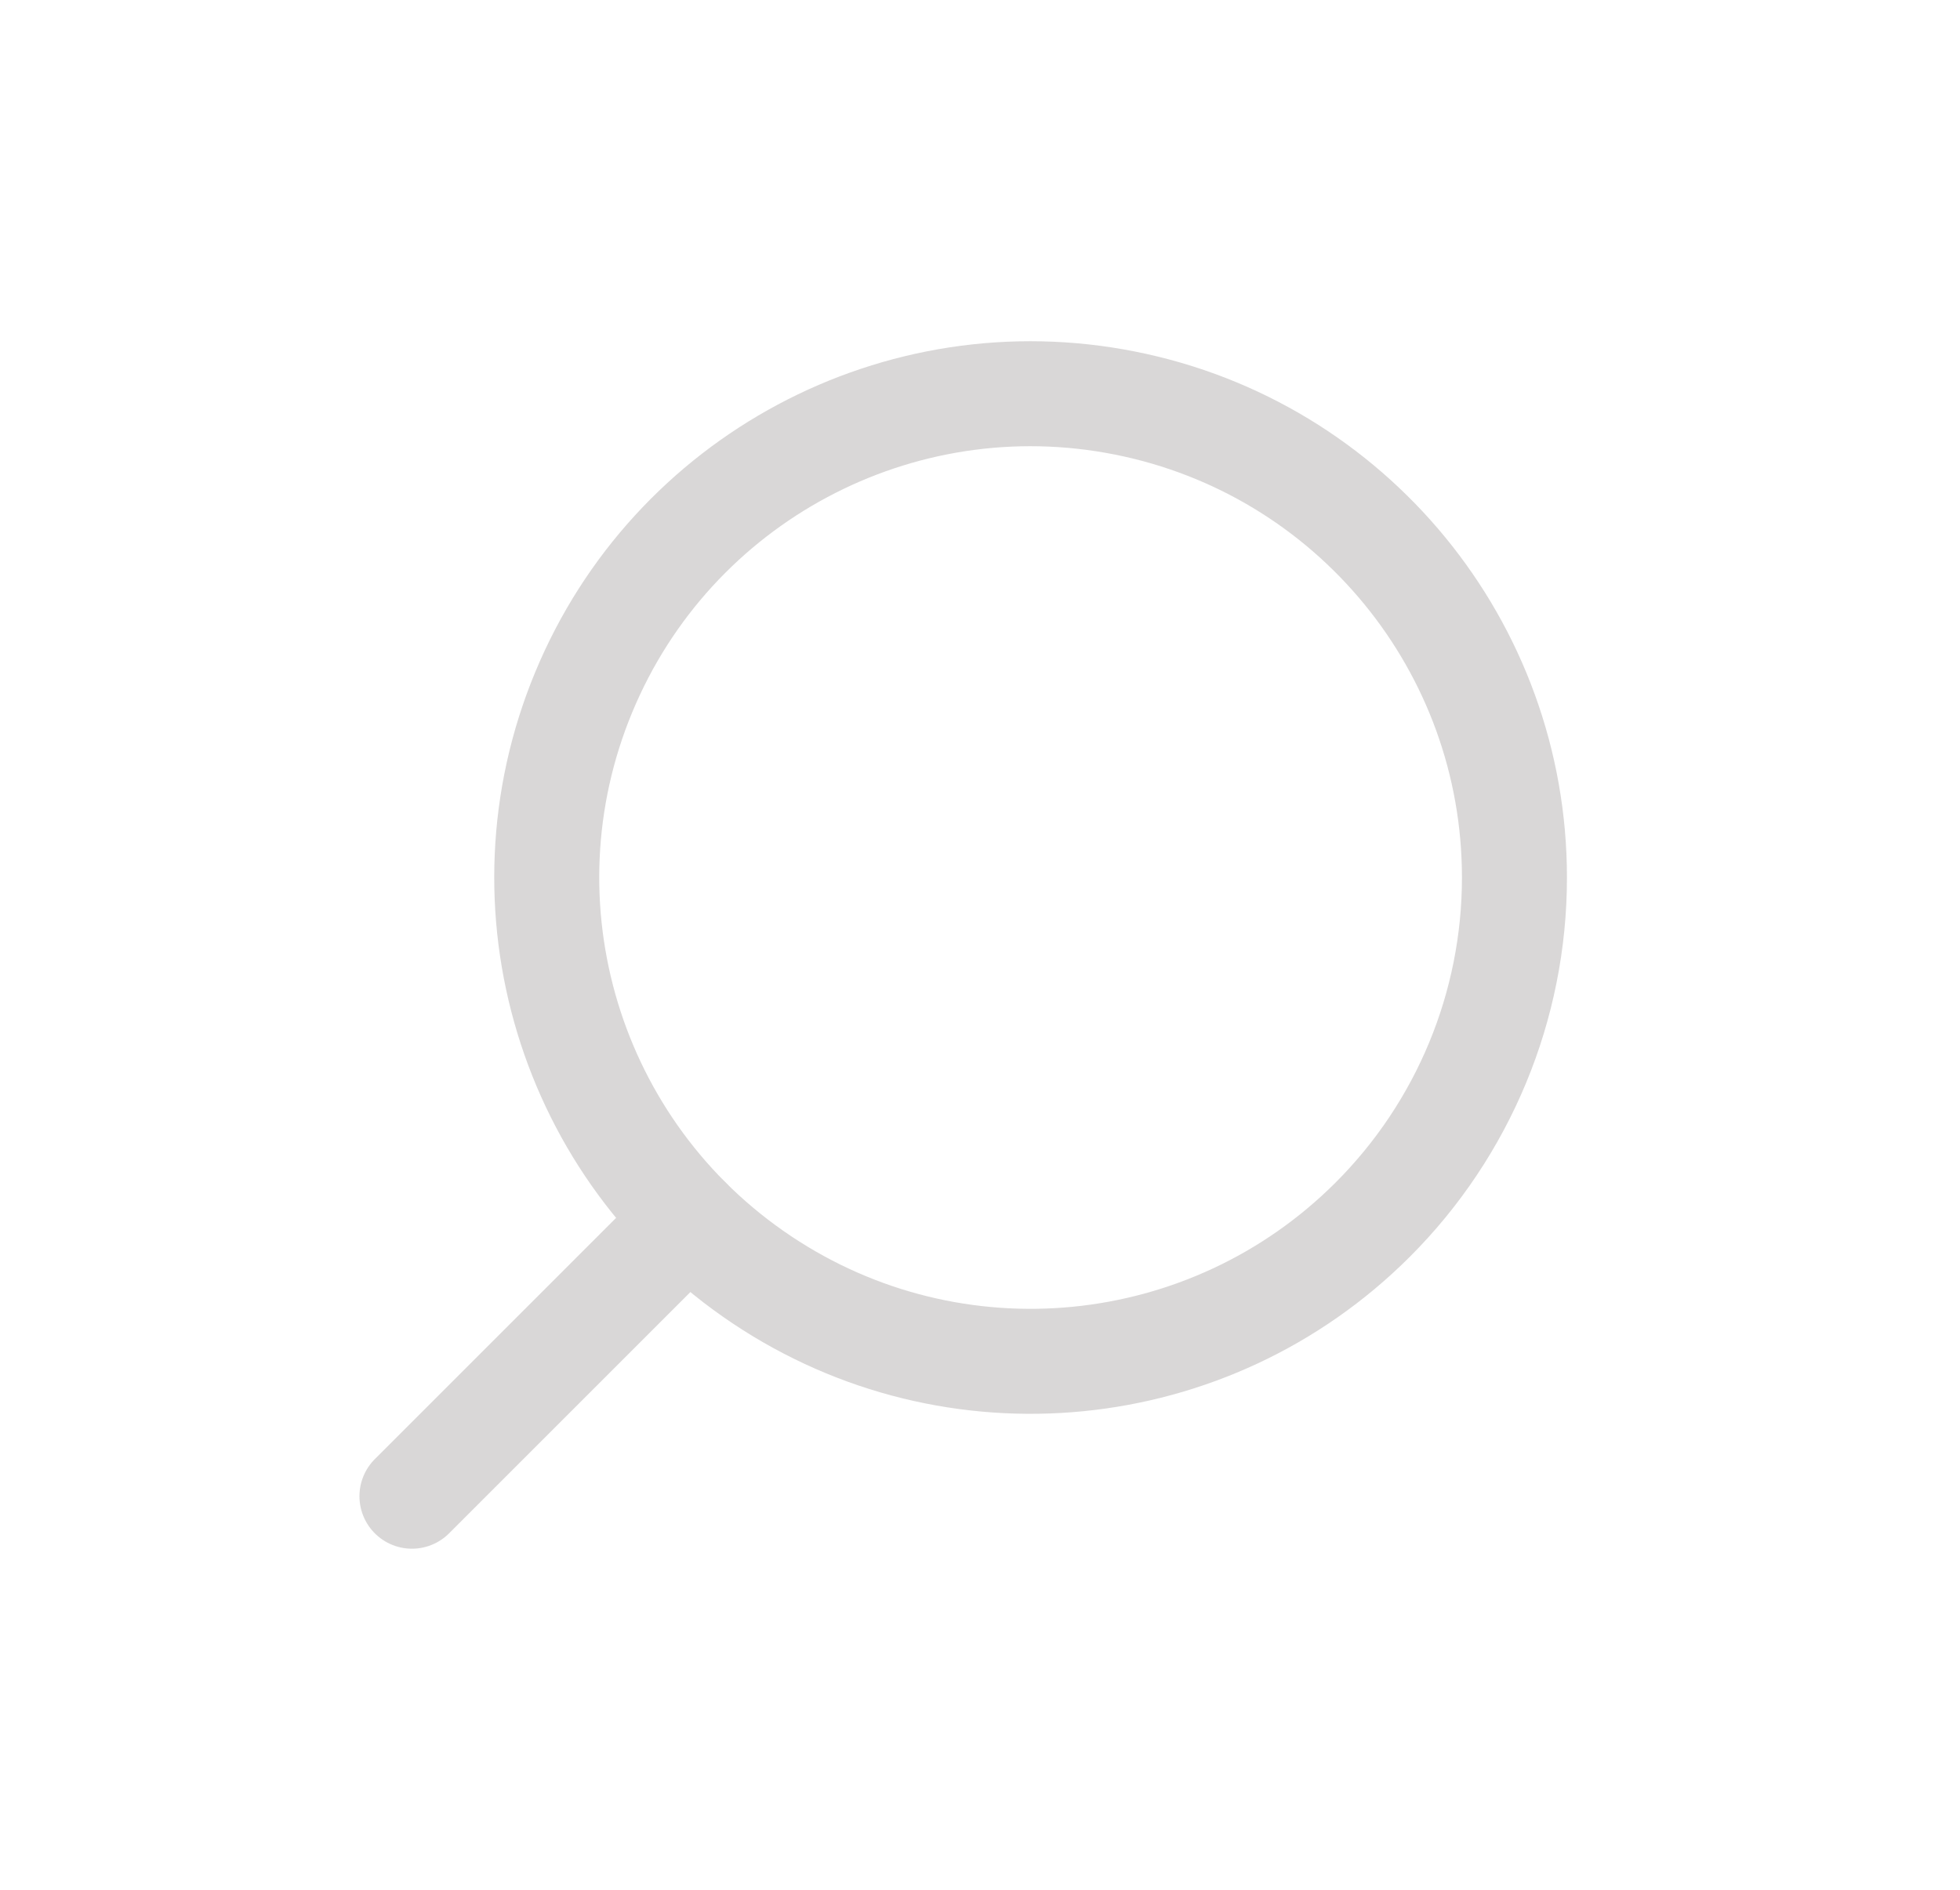 <?xml version="1.0" encoding="UTF-8"?> <svg xmlns="http://www.w3.org/2000/svg" width="28" height="27" viewBox="0 0 28 27" fill="none"> <path fill-rule="evenodd" clip-rule="evenodd" d="M21.635 12.539C21.636 9.241 19.307 6.402 16.073 5.759C12.839 5.115 9.6 6.845 8.338 9.892C7.075 12.938 8.141 16.452 10.883 18.284C13.624 20.117 17.278 19.757 19.61 17.426C20.907 16.13 21.635 14.372 21.635 12.539Z" stroke="#D9D7D7" stroke-width="1.5" stroke-linecap="round" stroke-linejoin="round"></path> <path d="M9.835 17.427L5.885 21.377" stroke="#D9D7D7" stroke-width="1.5" stroke-linecap="round" stroke-linejoin="round"></path> </svg> 